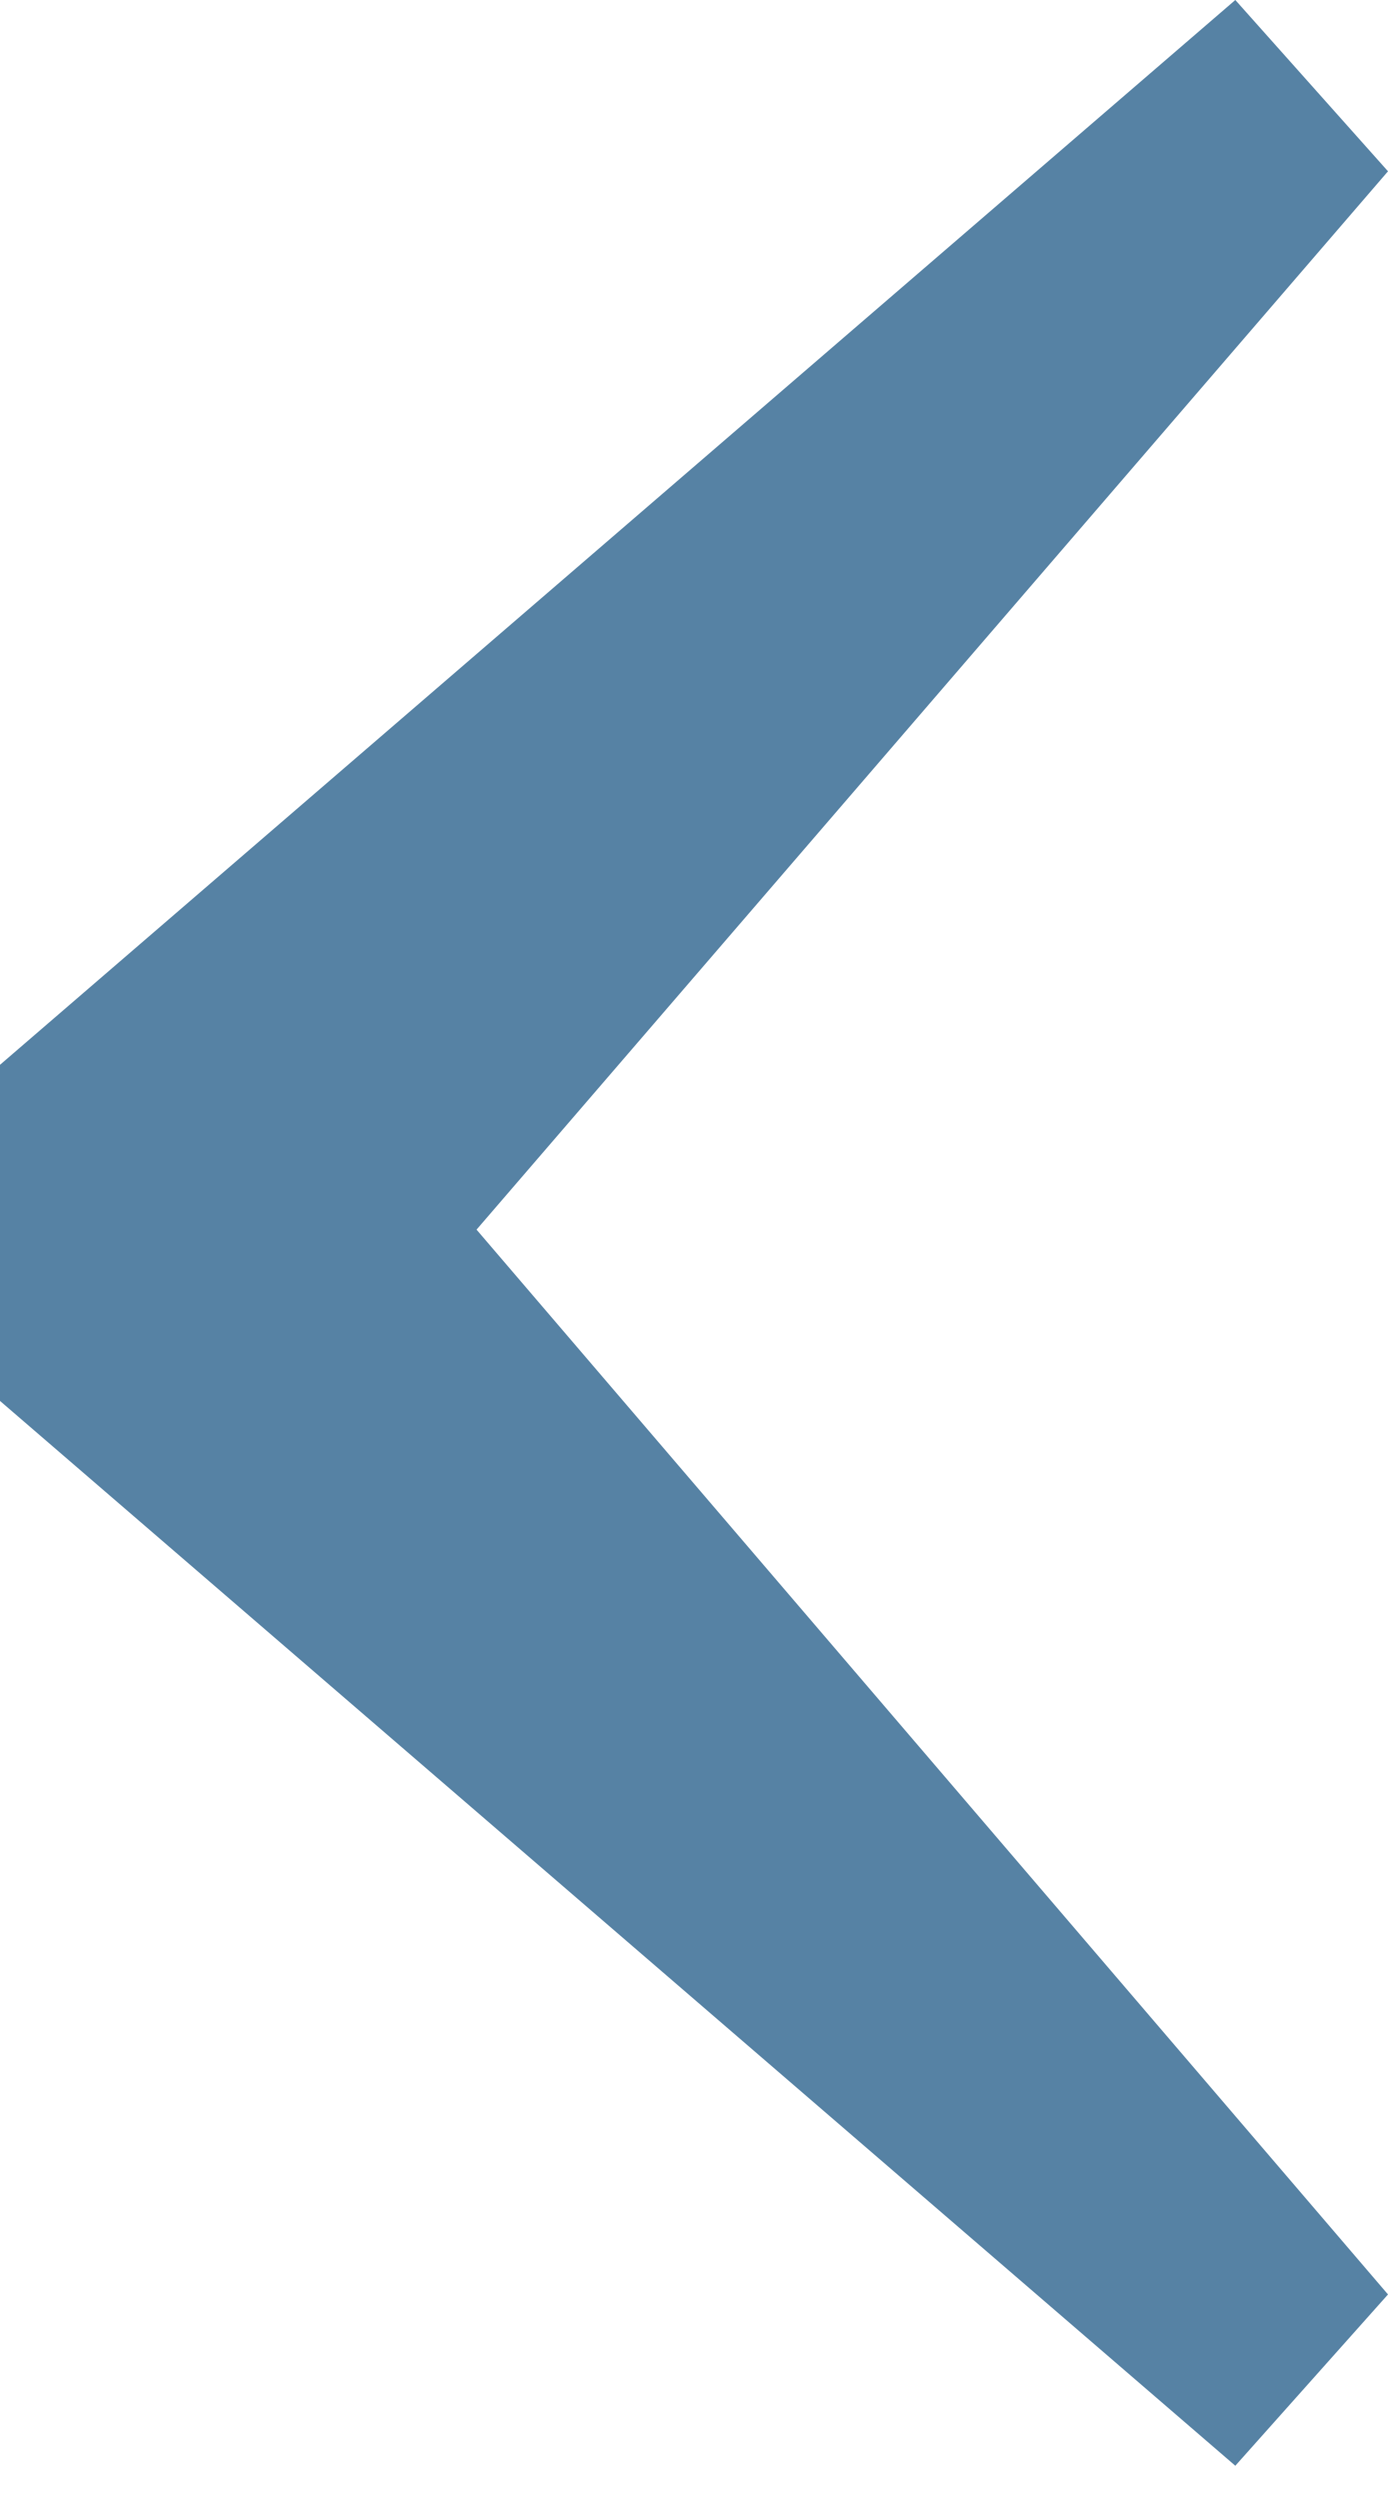 <?xml version="1.0" encoding="utf-8"?>
<!-- Generator: Adobe Illustrator 24.1.0, SVG Export Plug-In . SVG Version: 6.00 Build 0)  -->
<svg version="1.1" id="Ebene_1" xmlns="http://www.w3.org/2000/svg" xmlns:xlink="http://www.w3.org/1999/xlink" x="0px" y="0px"
	 viewBox="0 0 15 27" style="enable-background:new 0 0 15 27;" xml:space="preserve">
<style type="text/css">
	.st0{fill:#5682A4;}
</style>
<polygon class="st0" points="13.35,0 0,11.5 0,15.13 13.35,26.63 15,24.78 5.15,13.28 15,1.85 "/>
</svg>
